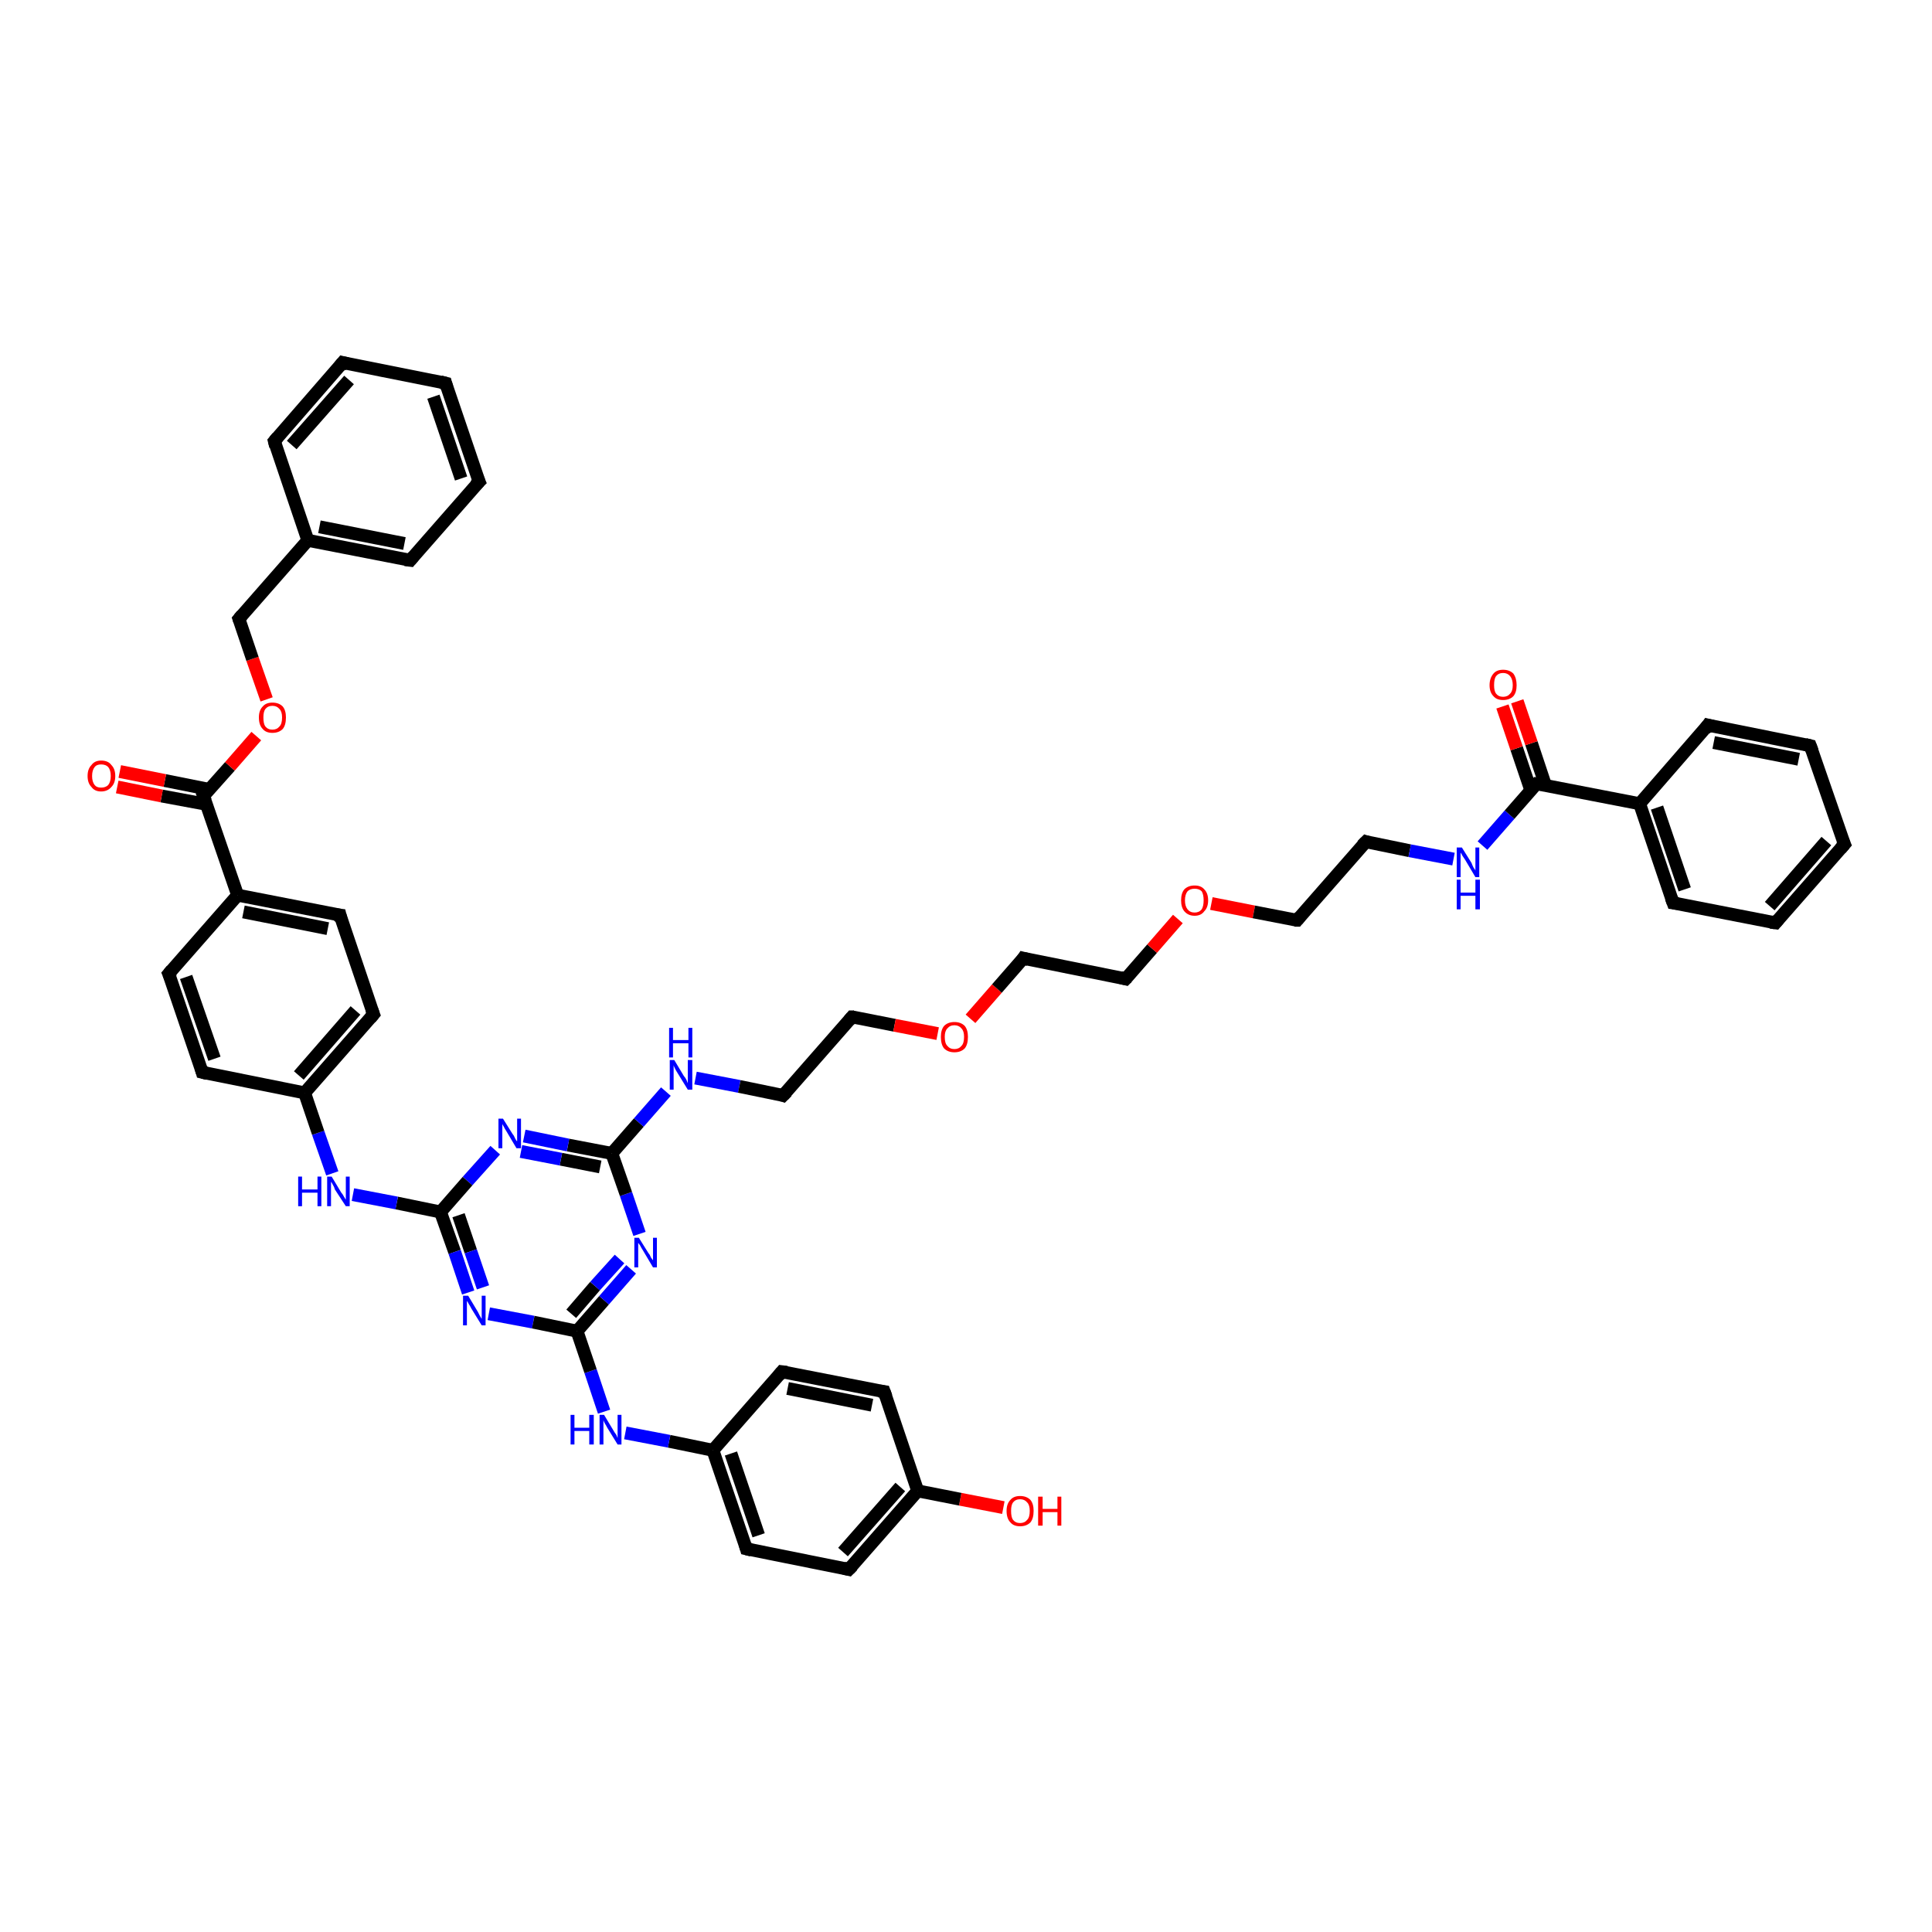 <?xml version='1.0' encoding='iso-8859-1'?>
<svg version='1.1' baseProfile='full'
              xmlns='http://www.w3.org/2000/svg'
                      xmlns:rdkit='http://www.rdkit.org/xml'
                      xmlns:xlink='http://www.w3.org/1999/xlink'
                  xml:space='preserve'
width='300px' height='300px' viewBox='0 0 300 300'>
<!-- END OF HEADER -->
<rect style='opacity:1.0;fill:#FFFFFF;stroke:none' width='300.0' height='300.0' x='0.0' y='0.0'> </rect>
<path class='bond-0 atom-0 atom-1' d='M 155.8,234.1 L 149.1,232.8' style='fill:none;fill-rule:evenodd;stroke:#FF0000;stroke-width:2.0px;stroke-linecap:butt;stroke-linejoin:miter;stroke-opacity:1' />
<path class='bond-0 atom-0 atom-1' d='M 149.1,232.8 L 142.5,231.5' style='fill:none;fill-rule:evenodd;stroke:#000000;stroke-width:2.0px;stroke-linecap:butt;stroke-linejoin:miter;stroke-opacity:1' />
<path class='bond-1 atom-1 atom-2' d='M 142.5,231.5 L 131.8,243.7' style='fill:none;fill-rule:evenodd;stroke:#000000;stroke-width:2.0px;stroke-linecap:butt;stroke-linejoin:miter;stroke-opacity:1' />
<path class='bond-1 atom-1 atom-2' d='M 139.8,230.9 L 130.9,241.0' style='fill:none;fill-rule:evenodd;stroke:#000000;stroke-width:2.0px;stroke-linecap:butt;stroke-linejoin:miter;stroke-opacity:1' />
<path class='bond-2 atom-2 atom-3' d='M 131.8,243.7 L 115.9,240.5' style='fill:none;fill-rule:evenodd;stroke:#000000;stroke-width:2.0px;stroke-linecap:butt;stroke-linejoin:miter;stroke-opacity:1' />
<path class='bond-3 atom-3 atom-4' d='M 115.9,240.5 L 110.7,225.2' style='fill:none;fill-rule:evenodd;stroke:#000000;stroke-width:2.0px;stroke-linecap:butt;stroke-linejoin:miter;stroke-opacity:1' />
<path class='bond-3 atom-3 atom-4' d='M 117.8,238.4 L 113.5,225.7' style='fill:none;fill-rule:evenodd;stroke:#000000;stroke-width:2.0px;stroke-linecap:butt;stroke-linejoin:miter;stroke-opacity:1' />
<path class='bond-4 atom-4 atom-5' d='M 110.7,225.2 L 103.9,223.8' style='fill:none;fill-rule:evenodd;stroke:#000000;stroke-width:2.0px;stroke-linecap:butt;stroke-linejoin:miter;stroke-opacity:1' />
<path class='bond-4 atom-4 atom-5' d='M 103.9,223.8 L 97.1,222.5' style='fill:none;fill-rule:evenodd;stroke:#0000FF;stroke-width:2.0px;stroke-linecap:butt;stroke-linejoin:miter;stroke-opacity:1' />
<path class='bond-5 atom-5 atom-6' d='M 93.8,219.2 L 91.7,212.9' style='fill:none;fill-rule:evenodd;stroke:#0000FF;stroke-width:2.0px;stroke-linecap:butt;stroke-linejoin:miter;stroke-opacity:1' />
<path class='bond-5 atom-5 atom-6' d='M 91.7,212.9 L 89.6,206.7' style='fill:none;fill-rule:evenodd;stroke:#000000;stroke-width:2.0px;stroke-linecap:butt;stroke-linejoin:miter;stroke-opacity:1' />
<path class='bond-6 atom-6 atom-7' d='M 89.6,206.7 L 93.8,201.9' style='fill:none;fill-rule:evenodd;stroke:#000000;stroke-width:2.0px;stroke-linecap:butt;stroke-linejoin:miter;stroke-opacity:1' />
<path class='bond-6 atom-6 atom-7' d='M 93.8,201.9 L 98.0,197.1' style='fill:none;fill-rule:evenodd;stroke:#0000FF;stroke-width:2.0px;stroke-linecap:butt;stroke-linejoin:miter;stroke-opacity:1' />
<path class='bond-6 atom-6 atom-7' d='M 88.7,204.0 L 92.4,199.7' style='fill:none;fill-rule:evenodd;stroke:#000000;stroke-width:2.0px;stroke-linecap:butt;stroke-linejoin:miter;stroke-opacity:1' />
<path class='bond-6 atom-6 atom-7' d='M 92.4,199.7 L 96.2,195.5' style='fill:none;fill-rule:evenodd;stroke:#0000FF;stroke-width:2.0px;stroke-linecap:butt;stroke-linejoin:miter;stroke-opacity:1' />
<path class='bond-7 atom-7 atom-8' d='M 99.3,191.6 L 97.2,185.4' style='fill:none;fill-rule:evenodd;stroke:#0000FF;stroke-width:2.0px;stroke-linecap:butt;stroke-linejoin:miter;stroke-opacity:1' />
<path class='bond-7 atom-7 atom-8' d='M 97.2,185.4 L 95.0,179.1' style='fill:none;fill-rule:evenodd;stroke:#000000;stroke-width:2.0px;stroke-linecap:butt;stroke-linejoin:miter;stroke-opacity:1' />
<path class='bond-8 atom-8 atom-9' d='M 95.0,179.1 L 99.2,174.3' style='fill:none;fill-rule:evenodd;stroke:#000000;stroke-width:2.0px;stroke-linecap:butt;stroke-linejoin:miter;stroke-opacity:1' />
<path class='bond-8 atom-8 atom-9' d='M 99.2,174.3 L 103.4,169.5' style='fill:none;fill-rule:evenodd;stroke:#0000FF;stroke-width:2.0px;stroke-linecap:butt;stroke-linejoin:miter;stroke-opacity:1' />
<path class='bond-9 atom-9 atom-10' d='M 108.0,167.4 L 114.8,168.7' style='fill:none;fill-rule:evenodd;stroke:#0000FF;stroke-width:2.0px;stroke-linecap:butt;stroke-linejoin:miter;stroke-opacity:1' />
<path class='bond-9 atom-9 atom-10' d='M 114.8,168.7 L 121.6,170.1' style='fill:none;fill-rule:evenodd;stroke:#000000;stroke-width:2.0px;stroke-linecap:butt;stroke-linejoin:miter;stroke-opacity:1' />
<path class='bond-10 atom-10 atom-11' d='M 121.6,170.1 L 132.3,157.9' style='fill:none;fill-rule:evenodd;stroke:#000000;stroke-width:2.0px;stroke-linecap:butt;stroke-linejoin:miter;stroke-opacity:1' />
<path class='bond-11 atom-11 atom-12' d='M 132.3,157.9 L 138.9,159.2' style='fill:none;fill-rule:evenodd;stroke:#000000;stroke-width:2.0px;stroke-linecap:butt;stroke-linejoin:miter;stroke-opacity:1' />
<path class='bond-11 atom-11 atom-12' d='M 138.9,159.2 L 145.6,160.5' style='fill:none;fill-rule:evenodd;stroke:#FF0000;stroke-width:2.0px;stroke-linecap:butt;stroke-linejoin:miter;stroke-opacity:1' />
<path class='bond-12 atom-12 atom-13' d='M 150.7,158.2 L 154.8,153.5' style='fill:none;fill-rule:evenodd;stroke:#FF0000;stroke-width:2.0px;stroke-linecap:butt;stroke-linejoin:miter;stroke-opacity:1' />
<path class='bond-12 atom-12 atom-13' d='M 154.8,153.5 L 158.9,148.8' style='fill:none;fill-rule:evenodd;stroke:#000000;stroke-width:2.0px;stroke-linecap:butt;stroke-linejoin:miter;stroke-opacity:1' />
<path class='bond-13 atom-13 atom-14' d='M 158.9,148.8 L 174.8,152.0' style='fill:none;fill-rule:evenodd;stroke:#000000;stroke-width:2.0px;stroke-linecap:butt;stroke-linejoin:miter;stroke-opacity:1' />
<path class='bond-14 atom-14 atom-15' d='M 174.8,152.0 L 178.9,147.3' style='fill:none;fill-rule:evenodd;stroke:#000000;stroke-width:2.0px;stroke-linecap:butt;stroke-linejoin:miter;stroke-opacity:1' />
<path class='bond-14 atom-14 atom-15' d='M 178.9,147.3 L 182.9,142.7' style='fill:none;fill-rule:evenodd;stroke:#FF0000;stroke-width:2.0px;stroke-linecap:butt;stroke-linejoin:miter;stroke-opacity:1' />
<path class='bond-15 atom-15 atom-16' d='M 188.1,140.3 L 194.7,141.6' style='fill:none;fill-rule:evenodd;stroke:#FF0000;stroke-width:2.0px;stroke-linecap:butt;stroke-linejoin:miter;stroke-opacity:1' />
<path class='bond-15 atom-15 atom-16' d='M 194.7,141.6 L 201.4,142.9' style='fill:none;fill-rule:evenodd;stroke:#000000;stroke-width:2.0px;stroke-linecap:butt;stroke-linejoin:miter;stroke-opacity:1' />
<path class='bond-16 atom-16 atom-17' d='M 201.4,142.9 L 212.1,130.7' style='fill:none;fill-rule:evenodd;stroke:#000000;stroke-width:2.0px;stroke-linecap:butt;stroke-linejoin:miter;stroke-opacity:1' />
<path class='bond-17 atom-17 atom-18' d='M 212.1,130.7 L 218.9,132.1' style='fill:none;fill-rule:evenodd;stroke:#000000;stroke-width:2.0px;stroke-linecap:butt;stroke-linejoin:miter;stroke-opacity:1' />
<path class='bond-17 atom-17 atom-18' d='M 218.9,132.1 L 225.7,133.4' style='fill:none;fill-rule:evenodd;stroke:#0000FF;stroke-width:2.0px;stroke-linecap:butt;stroke-linejoin:miter;stroke-opacity:1' />
<path class='bond-18 atom-18 atom-19' d='M 230.2,131.3 L 234.4,126.5' style='fill:none;fill-rule:evenodd;stroke:#0000FF;stroke-width:2.0px;stroke-linecap:butt;stroke-linejoin:miter;stroke-opacity:1' />
<path class='bond-18 atom-18 atom-19' d='M 234.4,126.5 L 238.6,121.7' style='fill:none;fill-rule:evenodd;stroke:#000000;stroke-width:2.0px;stroke-linecap:butt;stroke-linejoin:miter;stroke-opacity:1' />
<path class='bond-19 atom-19 atom-20' d='M 240.0,122.0 L 237.8,115.4' style='fill:none;fill-rule:evenodd;stroke:#000000;stroke-width:2.0px;stroke-linecap:butt;stroke-linejoin:miter;stroke-opacity:1' />
<path class='bond-19 atom-19 atom-20' d='M 237.8,115.4 L 235.6,108.9' style='fill:none;fill-rule:evenodd;stroke:#FF0000;stroke-width:2.0px;stroke-linecap:butt;stroke-linejoin:miter;stroke-opacity:1' />
<path class='bond-19 atom-19 atom-20' d='M 237.7,122.7 L 235.5,116.2' style='fill:none;fill-rule:evenodd;stroke:#000000;stroke-width:2.0px;stroke-linecap:butt;stroke-linejoin:miter;stroke-opacity:1' />
<path class='bond-19 atom-19 atom-20' d='M 235.5,116.2 L 233.3,109.7' style='fill:none;fill-rule:evenodd;stroke:#FF0000;stroke-width:2.0px;stroke-linecap:butt;stroke-linejoin:miter;stroke-opacity:1' />
<path class='bond-20 atom-19 atom-21' d='M 238.6,121.7 L 254.6,124.8' style='fill:none;fill-rule:evenodd;stroke:#000000;stroke-width:2.0px;stroke-linecap:butt;stroke-linejoin:miter;stroke-opacity:1' />
<path class='bond-21 atom-21 atom-22' d='M 254.6,124.8 L 259.8,140.2' style='fill:none;fill-rule:evenodd;stroke:#000000;stroke-width:2.0px;stroke-linecap:butt;stroke-linejoin:miter;stroke-opacity:1' />
<path class='bond-21 atom-21 atom-22' d='M 257.3,125.4 L 261.6,138.1' style='fill:none;fill-rule:evenodd;stroke:#000000;stroke-width:2.0px;stroke-linecap:butt;stroke-linejoin:miter;stroke-opacity:1' />
<path class='bond-22 atom-22 atom-23' d='M 259.8,140.2 L 275.7,143.3' style='fill:none;fill-rule:evenodd;stroke:#000000;stroke-width:2.0px;stroke-linecap:butt;stroke-linejoin:miter;stroke-opacity:1' />
<path class='bond-23 atom-23 atom-24' d='M 275.7,143.3 L 286.4,131.1' style='fill:none;fill-rule:evenodd;stroke:#000000;stroke-width:2.0px;stroke-linecap:butt;stroke-linejoin:miter;stroke-opacity:1' />
<path class='bond-23 atom-23 atom-24' d='M 274.8,140.7 L 283.6,130.6' style='fill:none;fill-rule:evenodd;stroke:#000000;stroke-width:2.0px;stroke-linecap:butt;stroke-linejoin:miter;stroke-opacity:1' />
<path class='bond-24 atom-24 atom-25' d='M 286.4,131.1 L 281.1,115.8' style='fill:none;fill-rule:evenodd;stroke:#000000;stroke-width:2.0px;stroke-linecap:butt;stroke-linejoin:miter;stroke-opacity:1' />
<path class='bond-25 atom-25 atom-26' d='M 281.1,115.8 L 265.2,112.6' style='fill:none;fill-rule:evenodd;stroke:#000000;stroke-width:2.0px;stroke-linecap:butt;stroke-linejoin:miter;stroke-opacity:1' />
<path class='bond-25 atom-25 atom-26' d='M 279.3,117.9 L 266.1,115.3' style='fill:none;fill-rule:evenodd;stroke:#000000;stroke-width:2.0px;stroke-linecap:butt;stroke-linejoin:miter;stroke-opacity:1' />
<path class='bond-26 atom-8 atom-27' d='M 95.0,179.1 L 88.2,177.8' style='fill:none;fill-rule:evenodd;stroke:#000000;stroke-width:2.0px;stroke-linecap:butt;stroke-linejoin:miter;stroke-opacity:1' />
<path class='bond-26 atom-8 atom-27' d='M 88.2,177.8 L 81.4,176.4' style='fill:none;fill-rule:evenodd;stroke:#0000FF;stroke-width:2.0px;stroke-linecap:butt;stroke-linejoin:miter;stroke-opacity:1' />
<path class='bond-26 atom-8 atom-27' d='M 93.2,181.2 L 87.1,180.0' style='fill:none;fill-rule:evenodd;stroke:#000000;stroke-width:2.0px;stroke-linecap:butt;stroke-linejoin:miter;stroke-opacity:1' />
<path class='bond-26 atom-8 atom-27' d='M 87.1,180.0 L 80.9,178.8' style='fill:none;fill-rule:evenodd;stroke:#0000FF;stroke-width:2.0px;stroke-linecap:butt;stroke-linejoin:miter;stroke-opacity:1' />
<path class='bond-27 atom-27 atom-28' d='M 76.9,178.6 L 72.6,183.4' style='fill:none;fill-rule:evenodd;stroke:#0000FF;stroke-width:2.0px;stroke-linecap:butt;stroke-linejoin:miter;stroke-opacity:1' />
<path class='bond-27 atom-27 atom-28' d='M 72.6,183.4 L 68.4,188.2' style='fill:none;fill-rule:evenodd;stroke:#000000;stroke-width:2.0px;stroke-linecap:butt;stroke-linejoin:miter;stroke-opacity:1' />
<path class='bond-28 atom-28 atom-29' d='M 68.4,188.2 L 61.6,186.8' style='fill:none;fill-rule:evenodd;stroke:#000000;stroke-width:2.0px;stroke-linecap:butt;stroke-linejoin:miter;stroke-opacity:1' />
<path class='bond-28 atom-28 atom-29' d='M 61.6,186.8 L 54.8,185.5' style='fill:none;fill-rule:evenodd;stroke:#0000FF;stroke-width:2.0px;stroke-linecap:butt;stroke-linejoin:miter;stroke-opacity:1' />
<path class='bond-29 atom-29 atom-30' d='M 51.6,182.2 L 49.4,175.9' style='fill:none;fill-rule:evenodd;stroke:#0000FF;stroke-width:2.0px;stroke-linecap:butt;stroke-linejoin:miter;stroke-opacity:1' />
<path class='bond-29 atom-29 atom-30' d='M 49.4,175.9 L 47.3,169.7' style='fill:none;fill-rule:evenodd;stroke:#000000;stroke-width:2.0px;stroke-linecap:butt;stroke-linejoin:miter;stroke-opacity:1' />
<path class='bond-30 atom-30 atom-31' d='M 47.3,169.7 L 58.0,157.5' style='fill:none;fill-rule:evenodd;stroke:#000000;stroke-width:2.0px;stroke-linecap:butt;stroke-linejoin:miter;stroke-opacity:1' />
<path class='bond-30 atom-30 atom-31' d='M 46.4,167.0 L 55.2,156.9' style='fill:none;fill-rule:evenodd;stroke:#000000;stroke-width:2.0px;stroke-linecap:butt;stroke-linejoin:miter;stroke-opacity:1' />
<path class='bond-31 atom-31 atom-32' d='M 58.0,157.5 L 52.8,142.1' style='fill:none;fill-rule:evenodd;stroke:#000000;stroke-width:2.0px;stroke-linecap:butt;stroke-linejoin:miter;stroke-opacity:1' />
<path class='bond-32 atom-32 atom-33' d='M 52.8,142.1 L 36.9,139.0' style='fill:none;fill-rule:evenodd;stroke:#000000;stroke-width:2.0px;stroke-linecap:butt;stroke-linejoin:miter;stroke-opacity:1' />
<path class='bond-32 atom-32 atom-33' d='M 50.9,144.2 L 37.8,141.6' style='fill:none;fill-rule:evenodd;stroke:#000000;stroke-width:2.0px;stroke-linecap:butt;stroke-linejoin:miter;stroke-opacity:1' />
<path class='bond-33 atom-33 atom-34' d='M 36.9,139.0 L 26.2,151.2' style='fill:none;fill-rule:evenodd;stroke:#000000;stroke-width:2.0px;stroke-linecap:butt;stroke-linejoin:miter;stroke-opacity:1' />
<path class='bond-34 atom-34 atom-35' d='M 26.2,151.2 L 31.4,166.5' style='fill:none;fill-rule:evenodd;stroke:#000000;stroke-width:2.0px;stroke-linecap:butt;stroke-linejoin:miter;stroke-opacity:1' />
<path class='bond-34 atom-34 atom-35' d='M 28.9,151.7 L 33.3,164.4' style='fill:none;fill-rule:evenodd;stroke:#000000;stroke-width:2.0px;stroke-linecap:butt;stroke-linejoin:miter;stroke-opacity:1' />
<path class='bond-35 atom-33 atom-36' d='M 36.9,139.0 L 31.6,123.6' style='fill:none;fill-rule:evenodd;stroke:#000000;stroke-width:2.0px;stroke-linecap:butt;stroke-linejoin:miter;stroke-opacity:1' />
<path class='bond-36 atom-36 atom-37' d='M 32.6,122.6 L 25.6,121.2' style='fill:none;fill-rule:evenodd;stroke:#000000;stroke-width:2.0px;stroke-linecap:butt;stroke-linejoin:miter;stroke-opacity:1' />
<path class='bond-36 atom-36 atom-37' d='M 25.6,121.2 L 18.6,119.8' style='fill:none;fill-rule:evenodd;stroke:#FF0000;stroke-width:2.0px;stroke-linecap:butt;stroke-linejoin:miter;stroke-opacity:1' />
<path class='bond-36 atom-36 atom-37' d='M 32.1,124.9 L 25.1,123.6' style='fill:none;fill-rule:evenodd;stroke:#000000;stroke-width:2.0px;stroke-linecap:butt;stroke-linejoin:miter;stroke-opacity:1' />
<path class='bond-36 atom-36 atom-37' d='M 25.1,123.6 L 18.2,122.2' style='fill:none;fill-rule:evenodd;stroke:#FF0000;stroke-width:2.0px;stroke-linecap:butt;stroke-linejoin:miter;stroke-opacity:1' />
<path class='bond-37 atom-36 atom-38' d='M 31.6,123.6 L 35.7,119.0' style='fill:none;fill-rule:evenodd;stroke:#000000;stroke-width:2.0px;stroke-linecap:butt;stroke-linejoin:miter;stroke-opacity:1' />
<path class='bond-37 atom-36 atom-38' d='M 35.7,119.0 L 39.8,114.3' style='fill:none;fill-rule:evenodd;stroke:#FF0000;stroke-width:2.0px;stroke-linecap:butt;stroke-linejoin:miter;stroke-opacity:1' />
<path class='bond-38 atom-38 atom-39' d='M 41.4,108.6 L 39.2,102.3' style='fill:none;fill-rule:evenodd;stroke:#FF0000;stroke-width:2.0px;stroke-linecap:butt;stroke-linejoin:miter;stroke-opacity:1' />
<path class='bond-38 atom-38 atom-39' d='M 39.2,102.3 L 37.1,96.1' style='fill:none;fill-rule:evenodd;stroke:#000000;stroke-width:2.0px;stroke-linecap:butt;stroke-linejoin:miter;stroke-opacity:1' />
<path class='bond-39 atom-39 atom-40' d='M 37.1,96.1 L 47.8,83.9' style='fill:none;fill-rule:evenodd;stroke:#000000;stroke-width:2.0px;stroke-linecap:butt;stroke-linejoin:miter;stroke-opacity:1' />
<path class='bond-40 atom-40 atom-41' d='M 47.8,83.9 L 63.7,87.0' style='fill:none;fill-rule:evenodd;stroke:#000000;stroke-width:2.0px;stroke-linecap:butt;stroke-linejoin:miter;stroke-opacity:1' />
<path class='bond-40 atom-40 atom-41' d='M 49.6,81.8 L 62.8,84.4' style='fill:none;fill-rule:evenodd;stroke:#000000;stroke-width:2.0px;stroke-linecap:butt;stroke-linejoin:miter;stroke-opacity:1' />
<path class='bond-41 atom-41 atom-42' d='M 63.7,87.0 L 74.4,74.8' style='fill:none;fill-rule:evenodd;stroke:#000000;stroke-width:2.0px;stroke-linecap:butt;stroke-linejoin:miter;stroke-opacity:1' />
<path class='bond-42 atom-42 atom-43' d='M 74.4,74.8 L 69.2,59.5' style='fill:none;fill-rule:evenodd;stroke:#000000;stroke-width:2.0px;stroke-linecap:butt;stroke-linejoin:miter;stroke-opacity:1' />
<path class='bond-42 atom-42 atom-43' d='M 71.6,74.3 L 67.3,61.6' style='fill:none;fill-rule:evenodd;stroke:#000000;stroke-width:2.0px;stroke-linecap:butt;stroke-linejoin:miter;stroke-opacity:1' />
<path class='bond-43 atom-43 atom-44' d='M 69.2,59.5 L 53.2,56.3' style='fill:none;fill-rule:evenodd;stroke:#000000;stroke-width:2.0px;stroke-linecap:butt;stroke-linejoin:miter;stroke-opacity:1' />
<path class='bond-44 atom-44 atom-45' d='M 53.2,56.3 L 42.6,68.5' style='fill:none;fill-rule:evenodd;stroke:#000000;stroke-width:2.0px;stroke-linecap:butt;stroke-linejoin:miter;stroke-opacity:1' />
<path class='bond-44 atom-44 atom-45' d='M 54.2,59.0 L 45.3,69.1' style='fill:none;fill-rule:evenodd;stroke:#000000;stroke-width:2.0px;stroke-linecap:butt;stroke-linejoin:miter;stroke-opacity:1' />
<path class='bond-45 atom-28 atom-46' d='M 68.4,188.2 L 70.6,194.4' style='fill:none;fill-rule:evenodd;stroke:#000000;stroke-width:2.0px;stroke-linecap:butt;stroke-linejoin:miter;stroke-opacity:1' />
<path class='bond-45 atom-28 atom-46' d='M 70.6,194.4 L 72.7,200.7' style='fill:none;fill-rule:evenodd;stroke:#0000FF;stroke-width:2.0px;stroke-linecap:butt;stroke-linejoin:miter;stroke-opacity:1' />
<path class='bond-45 atom-28 atom-46' d='M 71.2,188.7 L 73.1,194.3' style='fill:none;fill-rule:evenodd;stroke:#000000;stroke-width:2.0px;stroke-linecap:butt;stroke-linejoin:miter;stroke-opacity:1' />
<path class='bond-45 atom-28 atom-46' d='M 73.1,194.3 L 75.0,199.9' style='fill:none;fill-rule:evenodd;stroke:#0000FF;stroke-width:2.0px;stroke-linecap:butt;stroke-linejoin:miter;stroke-opacity:1' />
<path class='bond-46 atom-4 atom-47' d='M 110.7,225.2 L 121.4,213.0' style='fill:none;fill-rule:evenodd;stroke:#000000;stroke-width:2.0px;stroke-linecap:butt;stroke-linejoin:miter;stroke-opacity:1' />
<path class='bond-47 atom-47 atom-48' d='M 121.4,213.0 L 137.3,216.1' style='fill:none;fill-rule:evenodd;stroke:#000000;stroke-width:2.0px;stroke-linecap:butt;stroke-linejoin:miter;stroke-opacity:1' />
<path class='bond-47 atom-47 atom-48' d='M 122.3,215.6 L 135.4,218.2' style='fill:none;fill-rule:evenodd;stroke:#000000;stroke-width:2.0px;stroke-linecap:butt;stroke-linejoin:miter;stroke-opacity:1' />
<path class='bond-48 atom-48 atom-1' d='M 137.3,216.1 L 142.5,231.5' style='fill:none;fill-rule:evenodd;stroke:#000000;stroke-width:2.0px;stroke-linecap:butt;stroke-linejoin:miter;stroke-opacity:1' />
<path class='bond-49 atom-46 atom-6' d='M 75.9,204.0 L 82.8,205.3' style='fill:none;fill-rule:evenodd;stroke:#0000FF;stroke-width:2.0px;stroke-linecap:butt;stroke-linejoin:miter;stroke-opacity:1' />
<path class='bond-49 atom-46 atom-6' d='M 82.8,205.3 L 89.6,206.7' style='fill:none;fill-rule:evenodd;stroke:#000000;stroke-width:2.0px;stroke-linecap:butt;stroke-linejoin:miter;stroke-opacity:1' />
<path class='bond-50 atom-26 atom-21' d='M 265.2,112.6 L 254.6,124.8' style='fill:none;fill-rule:evenodd;stroke:#000000;stroke-width:2.0px;stroke-linecap:butt;stroke-linejoin:miter;stroke-opacity:1' />
<path class='bond-51 atom-35 atom-30' d='M 31.4,166.5 L 47.3,169.7' style='fill:none;fill-rule:evenodd;stroke:#000000;stroke-width:2.0px;stroke-linecap:butt;stroke-linejoin:miter;stroke-opacity:1' />
<path class='bond-52 atom-45 atom-40' d='M 42.6,68.5 L 47.8,83.9' style='fill:none;fill-rule:evenodd;stroke:#000000;stroke-width:2.0px;stroke-linecap:butt;stroke-linejoin:miter;stroke-opacity:1' />
<path d='M 132.4,243.1 L 131.8,243.7 L 131.0,243.5' style='fill:none;stroke:#000000;stroke-width:2.0px;stroke-linecap:butt;stroke-linejoin:miter;stroke-opacity:1;' />
<path d='M 116.7,240.7 L 115.9,240.5 L 115.7,239.8' style='fill:none;stroke:#000000;stroke-width:2.0px;stroke-linecap:butt;stroke-linejoin:miter;stroke-opacity:1;' />
<path d='M 121.3,170.0 L 121.6,170.1 L 122.2,169.5' style='fill:none;stroke:#000000;stroke-width:2.0px;stroke-linecap:butt;stroke-linejoin:miter;stroke-opacity:1;' />
<path d='M 131.8,158.5 L 132.3,157.9 L 132.6,157.9' style='fill:none;stroke:#000000;stroke-width:2.0px;stroke-linecap:butt;stroke-linejoin:miter;stroke-opacity:1;' />
<path d='M 158.7,149.1 L 158.9,148.8 L 159.7,149.0' style='fill:none;stroke:#000000;stroke-width:2.0px;stroke-linecap:butt;stroke-linejoin:miter;stroke-opacity:1;' />
<path d='M 174.0,151.8 L 174.8,152.0 L 175.0,151.8' style='fill:none;stroke:#000000;stroke-width:2.0px;stroke-linecap:butt;stroke-linejoin:miter;stroke-opacity:1;' />
<path d='M 201.0,142.9 L 201.4,142.9 L 201.9,142.3' style='fill:none;stroke:#000000;stroke-width:2.0px;stroke-linecap:butt;stroke-linejoin:miter;stroke-opacity:1;' />
<path d='M 211.5,131.3 L 212.1,130.7 L 212.4,130.8' style='fill:none;stroke:#000000;stroke-width:2.0px;stroke-linecap:butt;stroke-linejoin:miter;stroke-opacity:1;' />
<path d='M 238.4,121.9 L 238.6,121.7 L 239.4,121.8' style='fill:none;stroke:#000000;stroke-width:2.0px;stroke-linecap:butt;stroke-linejoin:miter;stroke-opacity:1;' />
<path d='M 259.5,139.4 L 259.8,140.2 L 260.6,140.3' style='fill:none;stroke:#000000;stroke-width:2.0px;stroke-linecap:butt;stroke-linejoin:miter;stroke-opacity:1;' />
<path d='M 274.9,143.2 L 275.7,143.3 L 276.2,142.7' style='fill:none;stroke:#000000;stroke-width:2.0px;stroke-linecap:butt;stroke-linejoin:miter;stroke-opacity:1;' />
<path d='M 285.8,131.8 L 286.4,131.1 L 286.1,130.4' style='fill:none;stroke:#000000;stroke-width:2.0px;stroke-linecap:butt;stroke-linejoin:miter;stroke-opacity:1;' />
<path d='M 281.4,116.6 L 281.1,115.8 L 280.3,115.6' style='fill:none;stroke:#000000;stroke-width:2.0px;stroke-linecap:butt;stroke-linejoin:miter;stroke-opacity:1;' />
<path d='M 266.0,112.8 L 265.2,112.6 L 264.7,113.3' style='fill:none;stroke:#000000;stroke-width:2.0px;stroke-linecap:butt;stroke-linejoin:miter;stroke-opacity:1;' />
<path d='M 57.5,158.1 L 58.0,157.5 L 57.7,156.7' style='fill:none;stroke:#000000;stroke-width:2.0px;stroke-linecap:butt;stroke-linejoin:miter;stroke-opacity:1;' />
<path d='M 53.0,142.9 L 52.8,142.1 L 52.0,142.0' style='fill:none;stroke:#000000;stroke-width:2.0px;stroke-linecap:butt;stroke-linejoin:miter;stroke-opacity:1;' />
<path d='M 26.7,150.6 L 26.2,151.2 L 26.5,151.9' style='fill:none;stroke:#000000;stroke-width:2.0px;stroke-linecap:butt;stroke-linejoin:miter;stroke-opacity:1;' />
<path d='M 31.2,165.8 L 31.4,166.5 L 32.2,166.7' style='fill:none;stroke:#000000;stroke-width:2.0px;stroke-linecap:butt;stroke-linejoin:miter;stroke-opacity:1;' />
<path d='M 31.9,124.4 L 31.6,123.6 L 31.9,123.4' style='fill:none;stroke:#000000;stroke-width:2.0px;stroke-linecap:butt;stroke-linejoin:miter;stroke-opacity:1;' />
<path d='M 37.2,96.4 L 37.1,96.1 L 37.6,95.5' style='fill:none;stroke:#000000;stroke-width:2.0px;stroke-linecap:butt;stroke-linejoin:miter;stroke-opacity:1;' />
<path d='M 62.9,86.9 L 63.7,87.0 L 64.2,86.4' style='fill:none;stroke:#000000;stroke-width:2.0px;stroke-linecap:butt;stroke-linejoin:miter;stroke-opacity:1;' />
<path d='M 73.8,75.4 L 74.4,74.8 L 74.1,74.1' style='fill:none;stroke:#000000;stroke-width:2.0px;stroke-linecap:butt;stroke-linejoin:miter;stroke-opacity:1;' />
<path d='M 69.4,60.2 L 69.2,59.5 L 68.4,59.3' style='fill:none;stroke:#000000;stroke-width:2.0px;stroke-linecap:butt;stroke-linejoin:miter;stroke-opacity:1;' />
<path d='M 54.0,56.5 L 53.2,56.3 L 52.7,56.9' style='fill:none;stroke:#000000;stroke-width:2.0px;stroke-linecap:butt;stroke-linejoin:miter;stroke-opacity:1;' />
<path d='M 43.1,67.9 L 42.6,68.5 L 42.8,69.3' style='fill:none;stroke:#000000;stroke-width:2.0px;stroke-linecap:butt;stroke-linejoin:miter;stroke-opacity:1;' />
<path d='M 120.9,213.6 L 121.4,213.0 L 122.2,213.1' style='fill:none;stroke:#000000;stroke-width:2.0px;stroke-linecap:butt;stroke-linejoin:miter;stroke-opacity:1;' />
<path d='M 136.5,216.0 L 137.3,216.1 L 137.6,216.9' style='fill:none;stroke:#000000;stroke-width:2.0px;stroke-linecap:butt;stroke-linejoin:miter;stroke-opacity:1;' />
<path class='atom-0' d='M 156.3 234.6
Q 156.3 233.5, 156.9 232.9
Q 157.4 232.3, 158.4 232.3
Q 159.4 232.3, 160.0 232.9
Q 160.5 233.5, 160.5 234.6
Q 160.5 235.8, 160.0 236.4
Q 159.4 237.0, 158.4 237.0
Q 157.4 237.0, 156.9 236.4
Q 156.3 235.8, 156.3 234.6
M 158.4 236.5
Q 159.1 236.5, 159.5 236.0
Q 159.9 235.6, 159.9 234.6
Q 159.9 233.7, 159.5 233.3
Q 159.1 232.8, 158.4 232.8
Q 157.7 232.8, 157.3 233.3
Q 157.0 233.7, 157.0 234.6
Q 157.0 235.6, 157.3 236.0
Q 157.7 236.5, 158.4 236.5
' fill='#FF0000'/>
<path class='atom-0' d='M 161.2 232.4
L 161.9 232.4
L 161.9 234.3
L 164.2 234.3
L 164.2 232.4
L 164.8 232.4
L 164.8 236.9
L 164.2 236.9
L 164.2 234.8
L 161.9 234.8
L 161.9 236.9
L 161.2 236.9
L 161.2 232.4
' fill='#FF0000'/>
<path class='atom-5' d='M 88.6 219.7
L 89.2 219.7
L 89.2 221.7
L 91.5 221.7
L 91.5 219.7
L 92.2 219.7
L 92.2 224.3
L 91.5 224.3
L 91.5 222.2
L 89.2 222.2
L 89.2 224.3
L 88.6 224.3
L 88.6 219.7
' fill='#0000FF'/>
<path class='atom-5' d='M 93.8 219.7
L 95.3 222.2
Q 95.4 222.4, 95.7 222.8
Q 95.9 223.3, 95.9 223.3
L 95.9 219.7
L 96.5 219.7
L 96.5 224.3
L 95.9 224.3
L 94.3 221.7
Q 94.1 221.3, 93.9 221.0
Q 93.7 220.6, 93.7 220.5
L 93.7 224.3
L 93.1 224.3
L 93.1 219.7
L 93.8 219.7
' fill='#0000FF'/>
<path class='atom-7' d='M 99.2 192.2
L 100.7 194.6
Q 100.9 194.8, 101.1 195.3
Q 101.4 195.7, 101.4 195.7
L 101.4 192.2
L 102.0 192.2
L 102.0 196.8
L 101.4 196.8
L 99.8 194.1
Q 99.6 193.8, 99.4 193.4
Q 99.2 193.1, 99.1 193.0
L 99.1 196.8
L 98.5 196.8
L 98.5 192.2
L 99.2 192.2
' fill='#0000FF'/>
<path class='atom-9' d='M 104.7 164.6
L 106.2 167.1
Q 106.4 167.3, 106.6 167.7
Q 106.8 168.2, 106.8 168.2
L 106.8 164.6
L 107.5 164.6
L 107.5 169.2
L 106.8 169.2
L 105.2 166.6
Q 105.0 166.3, 104.8 165.9
Q 104.6 165.5, 104.6 165.4
L 104.6 169.2
L 104.0 169.2
L 104.0 164.6
L 104.7 164.6
' fill='#0000FF'/>
<path class='atom-9' d='M 103.9 159.6
L 104.5 159.6
L 104.5 161.5
L 106.9 161.5
L 106.9 159.6
L 107.5 159.6
L 107.5 164.2
L 106.9 164.2
L 106.9 162.0
L 104.5 162.0
L 104.5 164.2
L 103.9 164.2
L 103.9 159.6
' fill='#0000FF'/>
<path class='atom-12' d='M 146.1 161.0
Q 146.1 159.9, 146.6 159.3
Q 147.2 158.7, 148.2 158.7
Q 149.2 158.7, 149.8 159.3
Q 150.3 159.9, 150.3 161.0
Q 150.3 162.2, 149.8 162.8
Q 149.2 163.4, 148.2 163.4
Q 147.2 163.4, 146.6 162.8
Q 146.1 162.2, 146.1 161.0
M 148.2 162.9
Q 148.9 162.9, 149.3 162.4
Q 149.7 162.0, 149.7 161.0
Q 149.7 160.1, 149.3 159.7
Q 148.9 159.2, 148.2 159.2
Q 147.5 159.2, 147.1 159.7
Q 146.7 160.1, 146.7 161.0
Q 146.7 162.0, 147.1 162.4
Q 147.5 162.9, 148.2 162.9
' fill='#FF0000'/>
<path class='atom-15' d='M 183.4 139.8
Q 183.4 138.7, 183.9 138.1
Q 184.5 137.5, 185.5 137.5
Q 186.5 137.5, 187.0 138.1
Q 187.6 138.7, 187.6 139.8
Q 187.6 140.9, 187.0 141.5
Q 186.5 142.2, 185.5 142.2
Q 184.5 142.2, 183.9 141.5
Q 183.4 140.9, 183.4 139.8
M 185.5 141.7
Q 186.2 141.7, 186.6 141.2
Q 186.9 140.7, 186.9 139.8
Q 186.9 138.9, 186.6 138.4
Q 186.2 138.0, 185.5 138.0
Q 184.8 138.0, 184.4 138.4
Q 184.0 138.9, 184.0 139.8
Q 184.0 140.7, 184.4 141.2
Q 184.8 141.7, 185.5 141.7
' fill='#FF0000'/>
<path class='atom-18' d='M 227.0 131.6
L 228.5 134.0
Q 228.6 134.3, 228.8 134.7
Q 229.1 135.1, 229.1 135.2
L 229.1 131.6
L 229.7 131.6
L 229.7 136.2
L 229.1 136.2
L 227.5 133.5
Q 227.3 133.2, 227.1 132.9
Q 226.9 132.5, 226.8 132.4
L 226.8 136.2
L 226.2 136.2
L 226.2 131.6
L 227.0 131.6
' fill='#0000FF'/>
<path class='atom-18' d='M 226.2 136.6
L 226.8 136.6
L 226.8 138.6
L 229.1 138.6
L 229.1 136.6
L 229.8 136.6
L 229.8 141.2
L 229.1 141.2
L 229.1 139.1
L 226.8 139.1
L 226.8 141.2
L 226.2 141.2
L 226.2 136.6
' fill='#0000FF'/>
<path class='atom-20' d='M 231.3 106.4
Q 231.3 105.3, 231.9 104.6
Q 232.4 104.0, 233.4 104.0
Q 234.4 104.0, 235.0 104.6
Q 235.5 105.3, 235.5 106.4
Q 235.5 107.5, 235.0 108.1
Q 234.4 108.7, 233.4 108.7
Q 232.4 108.7, 231.9 108.1
Q 231.3 107.5, 231.3 106.4
M 233.4 108.2
Q 234.1 108.2, 234.5 107.7
Q 234.9 107.3, 234.9 106.4
Q 234.9 105.5, 234.5 105.0
Q 234.1 104.5, 233.4 104.5
Q 232.7 104.5, 232.3 105.0
Q 232.0 105.4, 232.0 106.4
Q 232.0 107.3, 232.3 107.7
Q 232.7 108.2, 233.4 108.2
' fill='#FF0000'/>
<path class='atom-27' d='M 78.1 173.7
L 79.6 176.1
Q 79.8 176.3, 80.0 176.8
Q 80.2 177.2, 80.3 177.2
L 80.3 173.7
L 80.9 173.7
L 80.9 178.3
L 80.2 178.3
L 78.6 175.6
Q 78.4 175.3, 78.2 174.9
Q 78.0 174.6, 78.0 174.5
L 78.0 178.3
L 77.4 178.3
L 77.4 173.7
L 78.1 173.7
' fill='#0000FF'/>
<path class='atom-29' d='M 46.3 182.7
L 46.9 182.7
L 46.9 184.7
L 49.3 184.7
L 49.3 182.7
L 49.9 182.7
L 49.9 187.3
L 49.3 187.3
L 49.3 185.2
L 46.9 185.2
L 46.9 187.3
L 46.3 187.3
L 46.3 182.7
' fill='#0000FF'/>
<path class='atom-29' d='M 51.5 182.7
L 53.0 185.2
Q 53.2 185.4, 53.4 185.8
Q 53.7 186.3, 53.7 186.3
L 53.7 182.7
L 54.3 182.7
L 54.3 187.3
L 53.7 187.3
L 52.0 184.7
Q 51.9 184.3, 51.7 184.0
Q 51.5 183.6, 51.4 183.5
L 51.4 187.3
L 50.8 187.3
L 50.8 182.7
L 51.5 182.7
' fill='#0000FF'/>
<path class='atom-37' d='M 13.6 120.5
Q 13.6 119.4, 14.2 118.8
Q 14.7 118.1, 15.7 118.1
Q 16.8 118.1, 17.3 118.8
Q 17.9 119.4, 17.9 120.5
Q 17.9 121.6, 17.3 122.2
Q 16.7 122.9, 15.7 122.9
Q 14.7 122.9, 14.2 122.2
Q 13.6 121.6, 13.6 120.5
M 15.7 122.3
Q 16.4 122.3, 16.8 121.9
Q 17.2 121.4, 17.2 120.5
Q 17.2 119.6, 16.8 119.1
Q 16.4 118.7, 15.7 118.7
Q 15.0 118.7, 14.7 119.1
Q 14.3 119.6, 14.3 120.5
Q 14.3 121.4, 14.7 121.9
Q 15.0 122.3, 15.7 122.3
' fill='#FF0000'/>
<path class='atom-38' d='M 40.2 111.4
Q 40.2 110.3, 40.8 109.7
Q 41.3 109.1, 42.3 109.1
Q 43.3 109.1, 43.9 109.7
Q 44.4 110.3, 44.4 111.4
Q 44.4 112.6, 43.9 113.2
Q 43.3 113.8, 42.3 113.8
Q 41.3 113.8, 40.8 113.2
Q 40.2 112.6, 40.2 111.4
M 42.3 113.3
Q 43.0 113.3, 43.4 112.8
Q 43.8 112.4, 43.8 111.4
Q 43.8 110.5, 43.4 110.1
Q 43.0 109.6, 42.3 109.6
Q 41.6 109.6, 41.2 110.1
Q 40.9 110.5, 40.9 111.4
Q 40.9 112.4, 41.2 112.8
Q 41.6 113.3, 42.3 113.3
' fill='#FF0000'/>
<path class='atom-46' d='M 72.7 201.2
L 74.2 203.7
Q 74.3 203.9, 74.5 204.3
Q 74.8 204.8, 74.8 204.8
L 74.8 201.2
L 75.4 201.2
L 75.4 205.8
L 74.8 205.8
L 73.2 203.2
Q 73.0 202.8, 72.8 202.5
Q 72.6 202.1, 72.5 202.0
L 72.5 205.8
L 71.9 205.8
L 71.9 201.2
L 72.7 201.2
' fill='#0000FF'/>
</svg>
